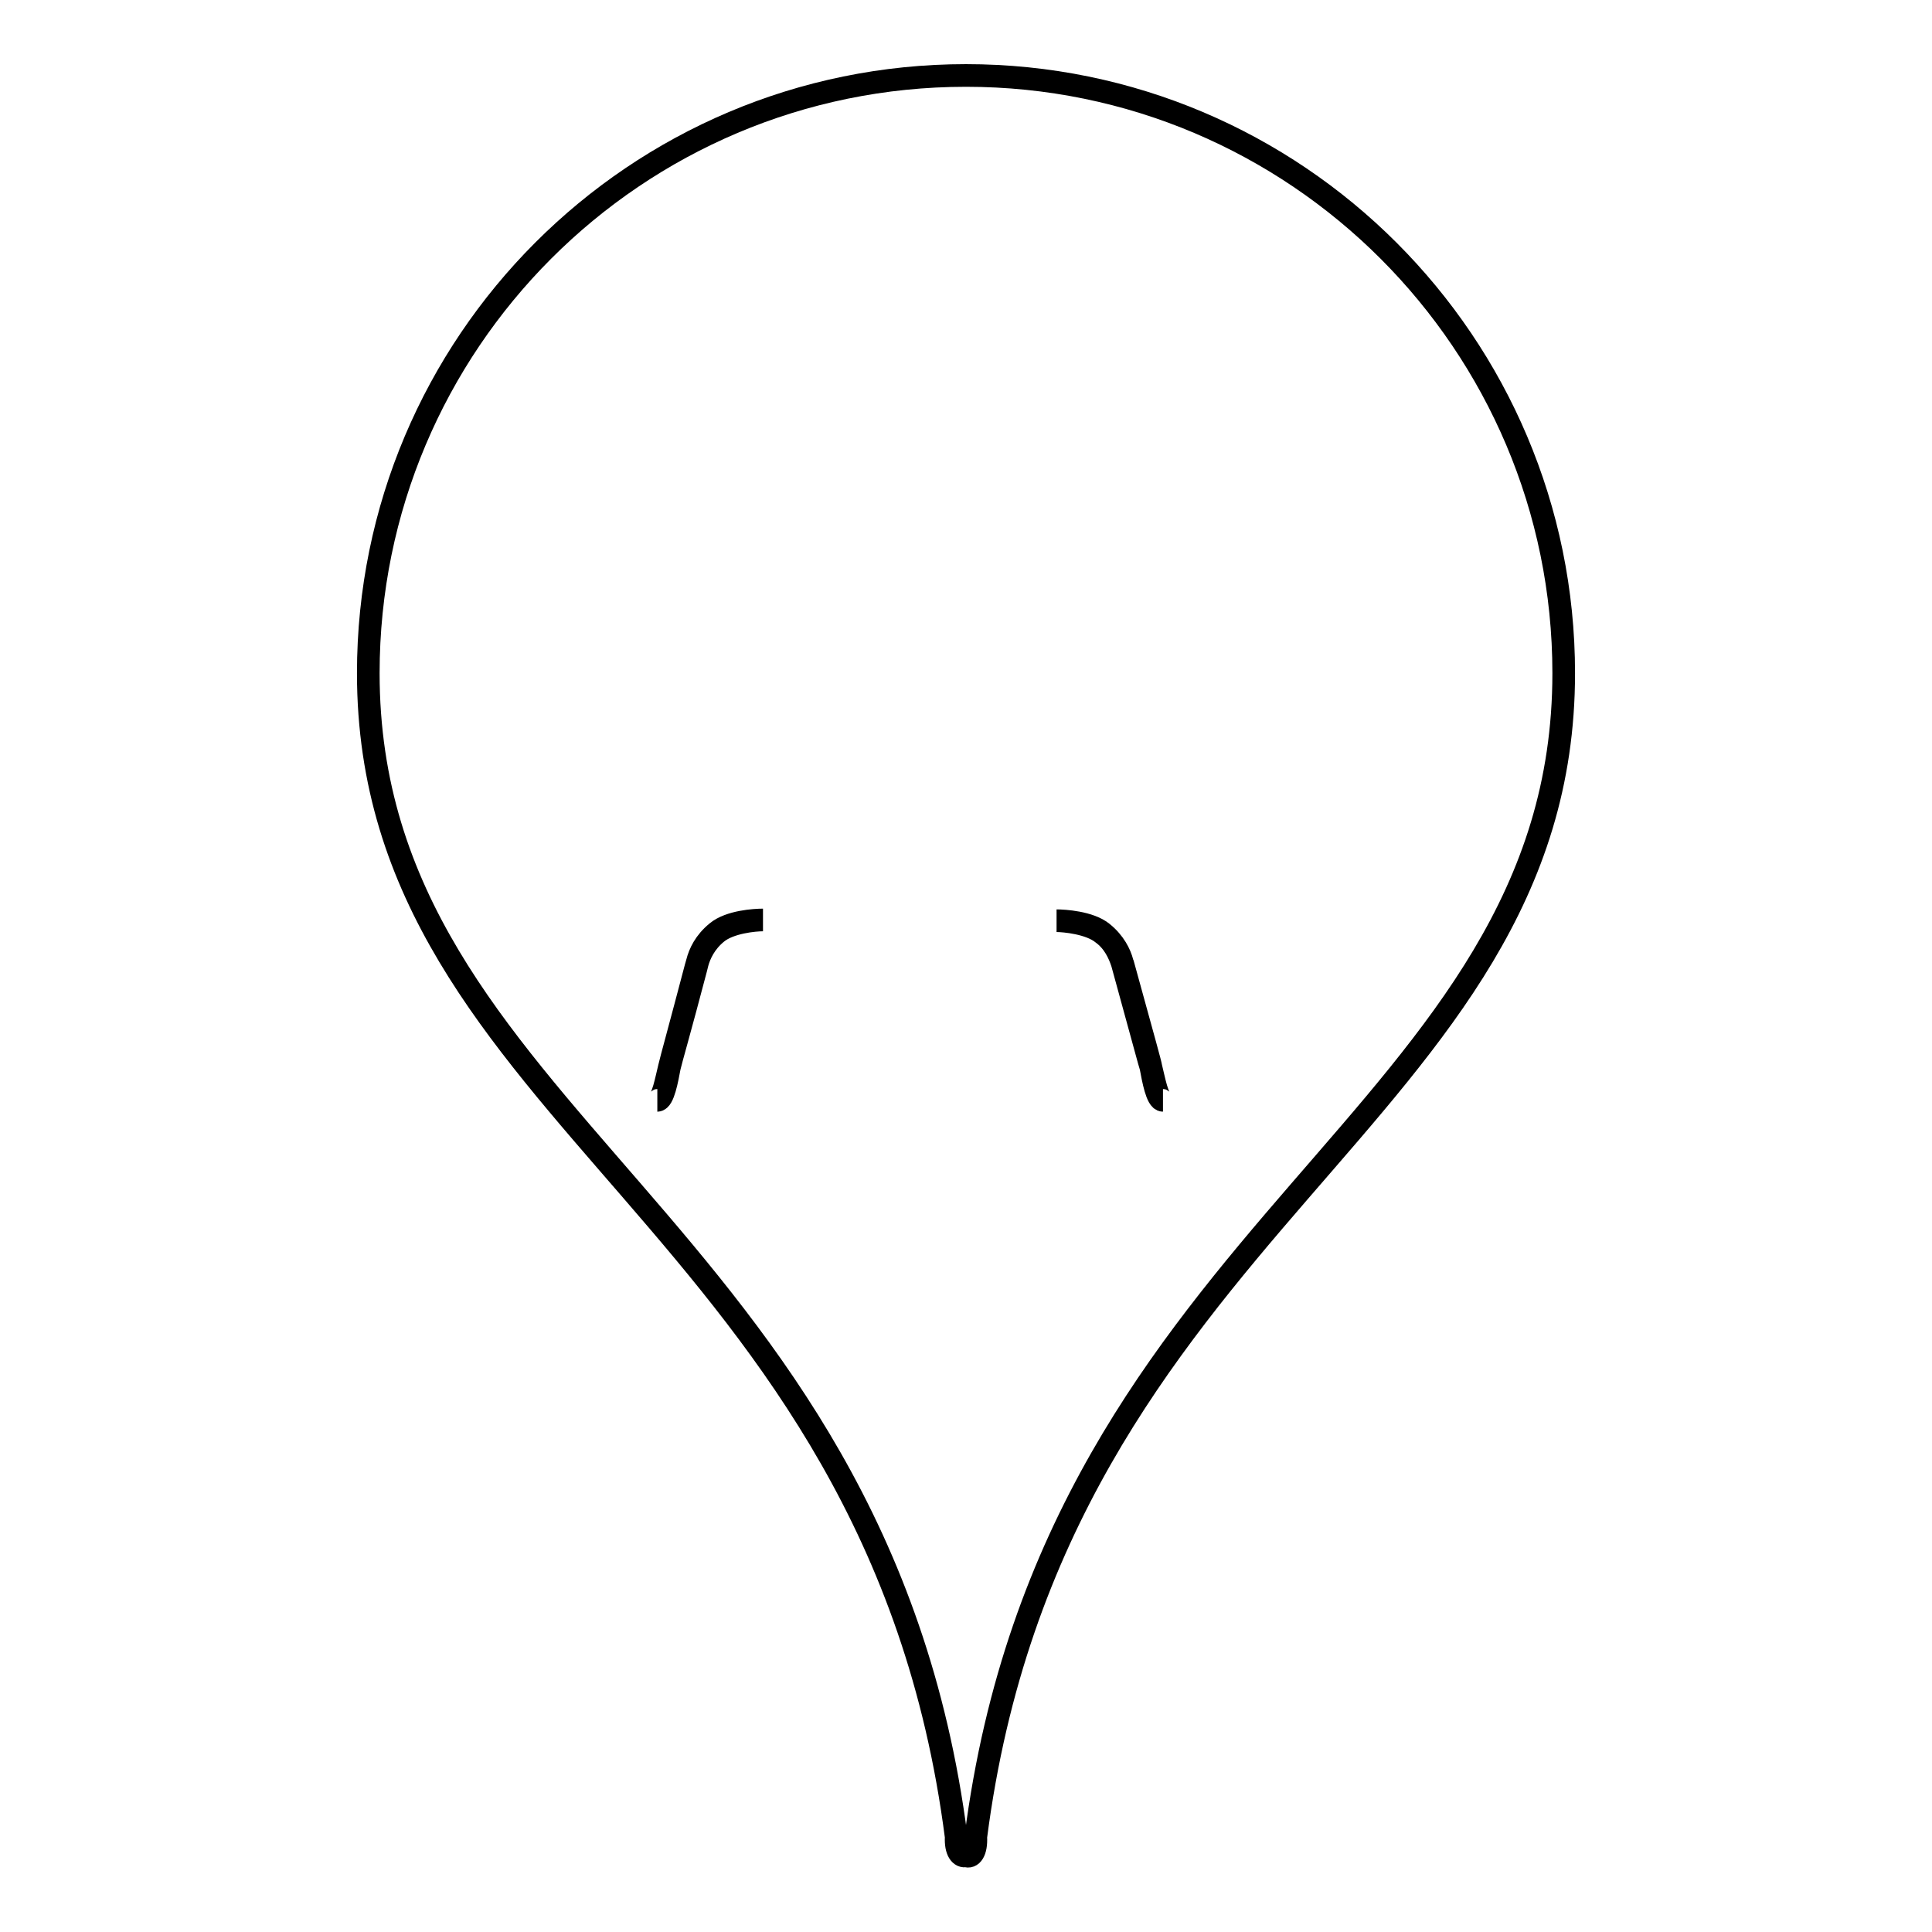 <?xml version="1.0" encoding="utf-8"?>
<!-- Svg Vector Icons : http://www.onlinewebfonts.com/icon -->
<!DOCTYPE svg PUBLIC "-//W3C//DTD SVG 1.1//EN" "http://www.w3.org/Graphics/SVG/1.1/DTD/svg11.dtd">
<svg version="1.1" xmlns="http://www.w3.org/2000/svg" xmlns:xlink="http://www.w3.org/1999/xlink" x="0px" y="0px" viewBox="0 0 256 256" enable-background="new 0 0 256 256" xml:space="preserve">
<g><g><path stroke-width="3" fill-opacity="0" stroke="#000000"  d="M88.7,141.4c0.2-0.9,1.4-5,3.5-13l0.2-0.8c0.3-1.1,1-2.7,2.6-4c1.7-1.4,5-1.7,6.1-1.7c-1.1,0-4.4,0.2-6.1,1.6c-1.6,1.3-2.3,2.8-2.6,4l-0.2,0.7C90.1,136.2,88.9,140.5,88.7,141.4c-0.3,1.6-0.8,4.4-1.6,4.4C87.8,145.8,88.3,143,88.7,141.4z"/><path stroke-width="3" fill-opacity="0" stroke="#000000"  d="M148.7,127.6l0.1,0.2c3,10.9,3.6,13,3.7,13.6c0.3,1.6,0.8,4.4,1.6,4.4c-0.7,0-1.2-2.8-1.6-4.4C152.3,140.8,151.7,138.5,148.7,127.6v-0.1c-0.3-1.1-1-2.6-2.6-3.9c-1.7-1.4-5.1-1.6-6.1-1.6c1,0,4.4,0.3,6.1,1.7C147.6,124.8,148.3,126.4,148.7,127.6z"/><path stroke-width="3" fill-opacity="0" stroke="#000000"  d="M129.3,243.4L129.3,243.4c10.5-81.4,77.9-95.3,77.9-154.2c0-43.7-35.5-79.2-79.2-79.2l0,0l0,0l0,0l0,0c-43.8,0-79.2,35.5-79.2,79.2c0,58.9,67.4,72.8,77.9,154.2l0,0v0c-0.1,1.9,0.6,2.7,1.3,2.5C128.7,246.2,129.4,245.4,129.3,243.4C129.3,243.4,129.3,243.4,129.3,243.4z"/></g></g>
</svg>